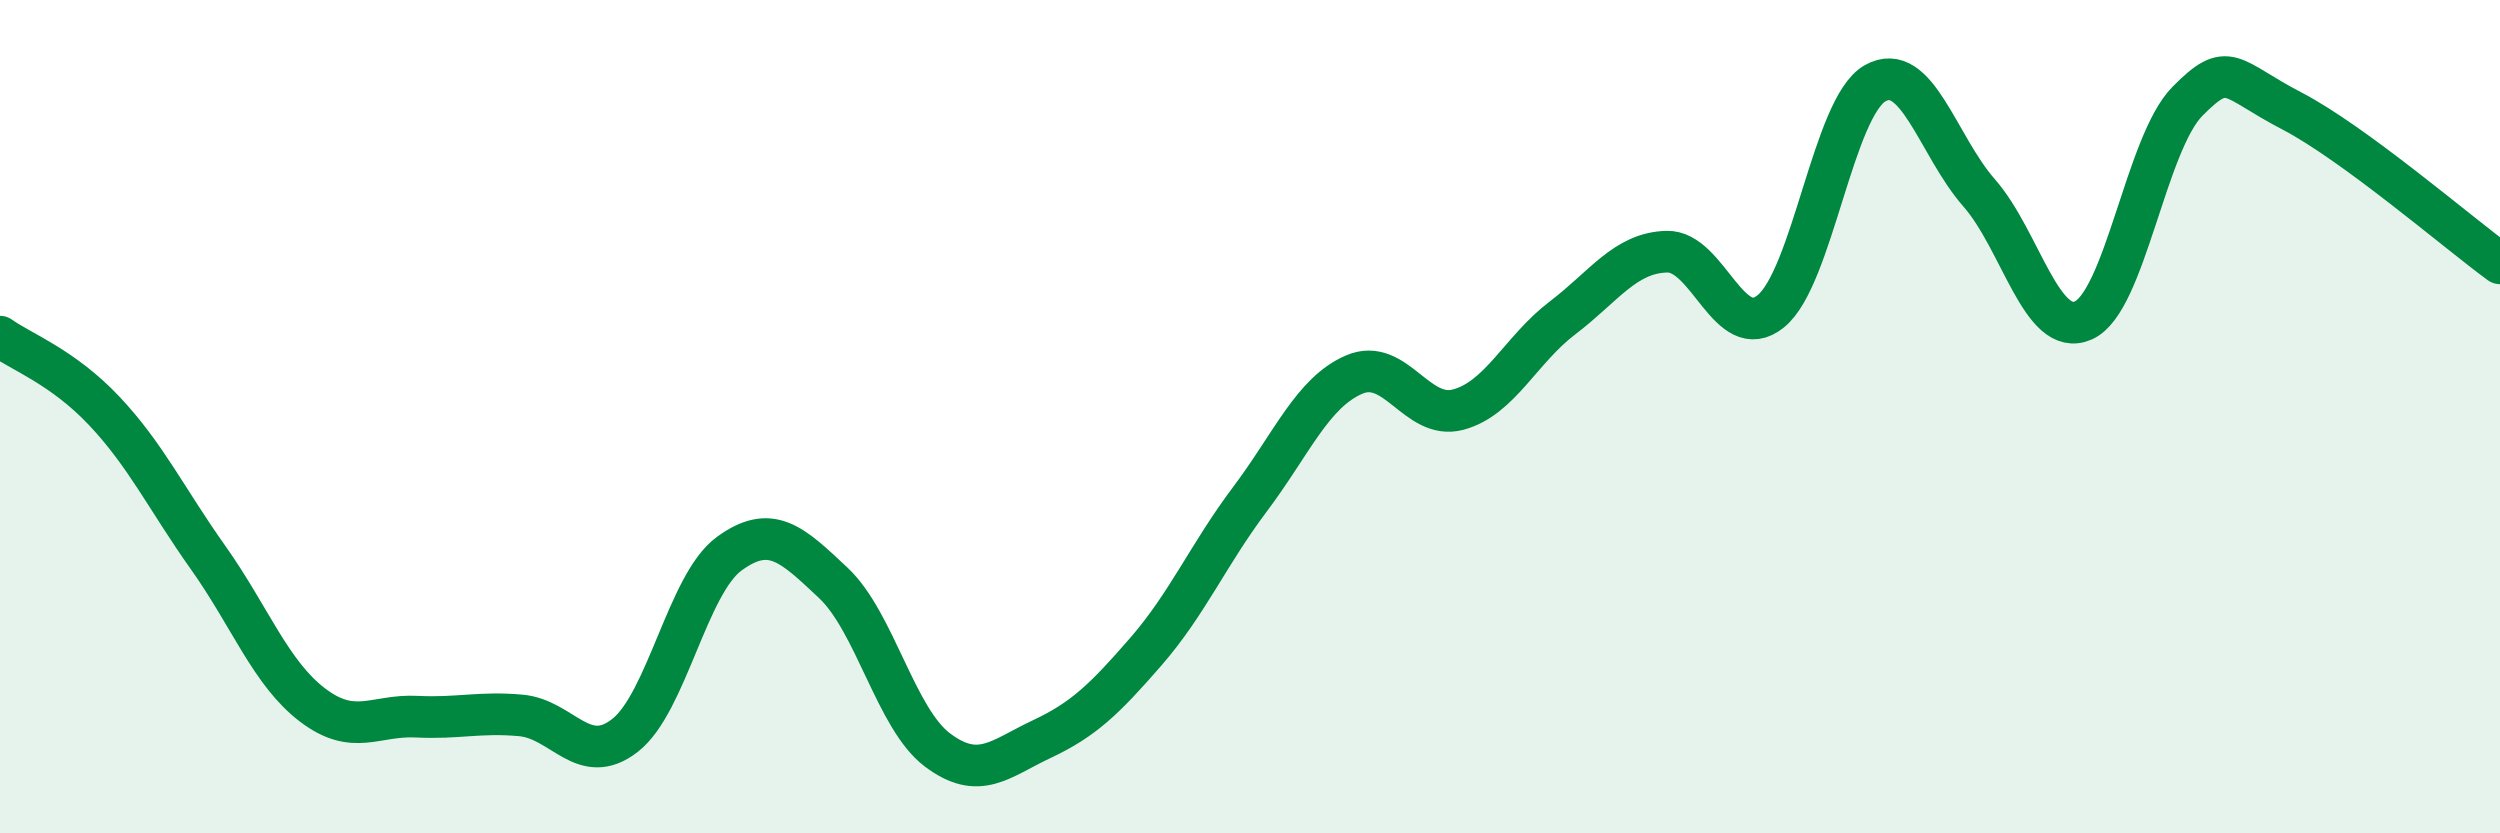 
    <svg width="60" height="20" viewBox="0 0 60 20" xmlns="http://www.w3.org/2000/svg">
      <path
        d="M 0,8.08 C 0.5,8.44 1.5,8.8 2.5,9.86 C 3.5,10.92 4,11.98 5,13.39 C 6,14.8 6.5,16.16 7.5,16.92 C 8.5,17.68 9,17.15 10,17.2 C 11,17.25 11.5,17.08 12.5,17.17 C 13.5,17.26 14,18.43 15,17.65 C 16,16.87 16.5,14.02 17.5,13.29 C 18.5,12.56 19,13.05 20,13.99 C 21,14.93 21.5,17.25 22.5,18 C 23.5,18.75 24,18.21 25,17.74 C 26,17.27 26.5,16.79 27.5,15.64 C 28.5,14.49 29,13.31 30,11.98 C 31,10.65 31.5,9.42 32.5,8.99 C 33.5,8.56 34,10.1 35,9.83 C 36,9.56 36.5,8.39 37.5,7.63 C 38.5,6.87 39,6.07 40,6.04 C 41,6.01 41.5,8.28 42.5,7.47 C 43.5,6.66 44,2.57 45,2 C 46,1.43 46.5,3.49 47.5,4.63 C 48.5,5.77 49,8.13 50,7.69 C 51,7.25 51.5,3.44 52.5,2.43 C 53.5,1.42 53.5,1.88 55,2.66 C 56.5,3.44 59,5.59 60,6.32L60 20L0 20Z"
        fill="#008740"
        opacity="0.1"
        stroke-linecap="round"
        stroke-linejoin="round"
      />
      <path
        d="M 0,8.08 C 0.5,8.44 1.5,8.8 2.5,9.86 C 3.5,10.92 4,11.98 5,13.39 C 6,14.8 6.5,16.16 7.5,16.92 C 8.5,17.68 9,17.15 10,17.2 C 11,17.25 11.5,17.08 12.5,17.17 C 13.5,17.26 14,18.43 15,17.65 C 16,16.87 16.5,14.02 17.5,13.29 C 18.5,12.56 19,13.05 20,13.99 C 21,14.93 21.5,17.25 22.5,18 C 23.5,18.75 24,18.21 25,17.74 C 26,17.27 26.5,16.79 27.5,15.64 C 28.5,14.49 29,13.31 30,11.98 C 31,10.65 31.5,9.42 32.5,8.99 C 33.5,8.56 34,10.1 35,9.83 C 36,9.56 36.5,8.39 37.5,7.63 C 38.5,6.87 39,6.07 40,6.04 C 41,6.01 41.5,8.28 42.5,7.47 C 43.5,6.66 44,2.57 45,2 C 46,1.43 46.5,3.49 47.5,4.63 C 48.5,5.77 49,8.13 50,7.69 C 51,7.25 51.5,3.44 52.5,2.43 C 53.5,1.42 53.5,1.88 55,2.66 C 56.5,3.44 59,5.59 60,6.32"
        stroke="#008740"
        stroke-width="1"
        fill="none"
        stroke-linecap="round"
        stroke-linejoin="round"
      />
    </svg>
  